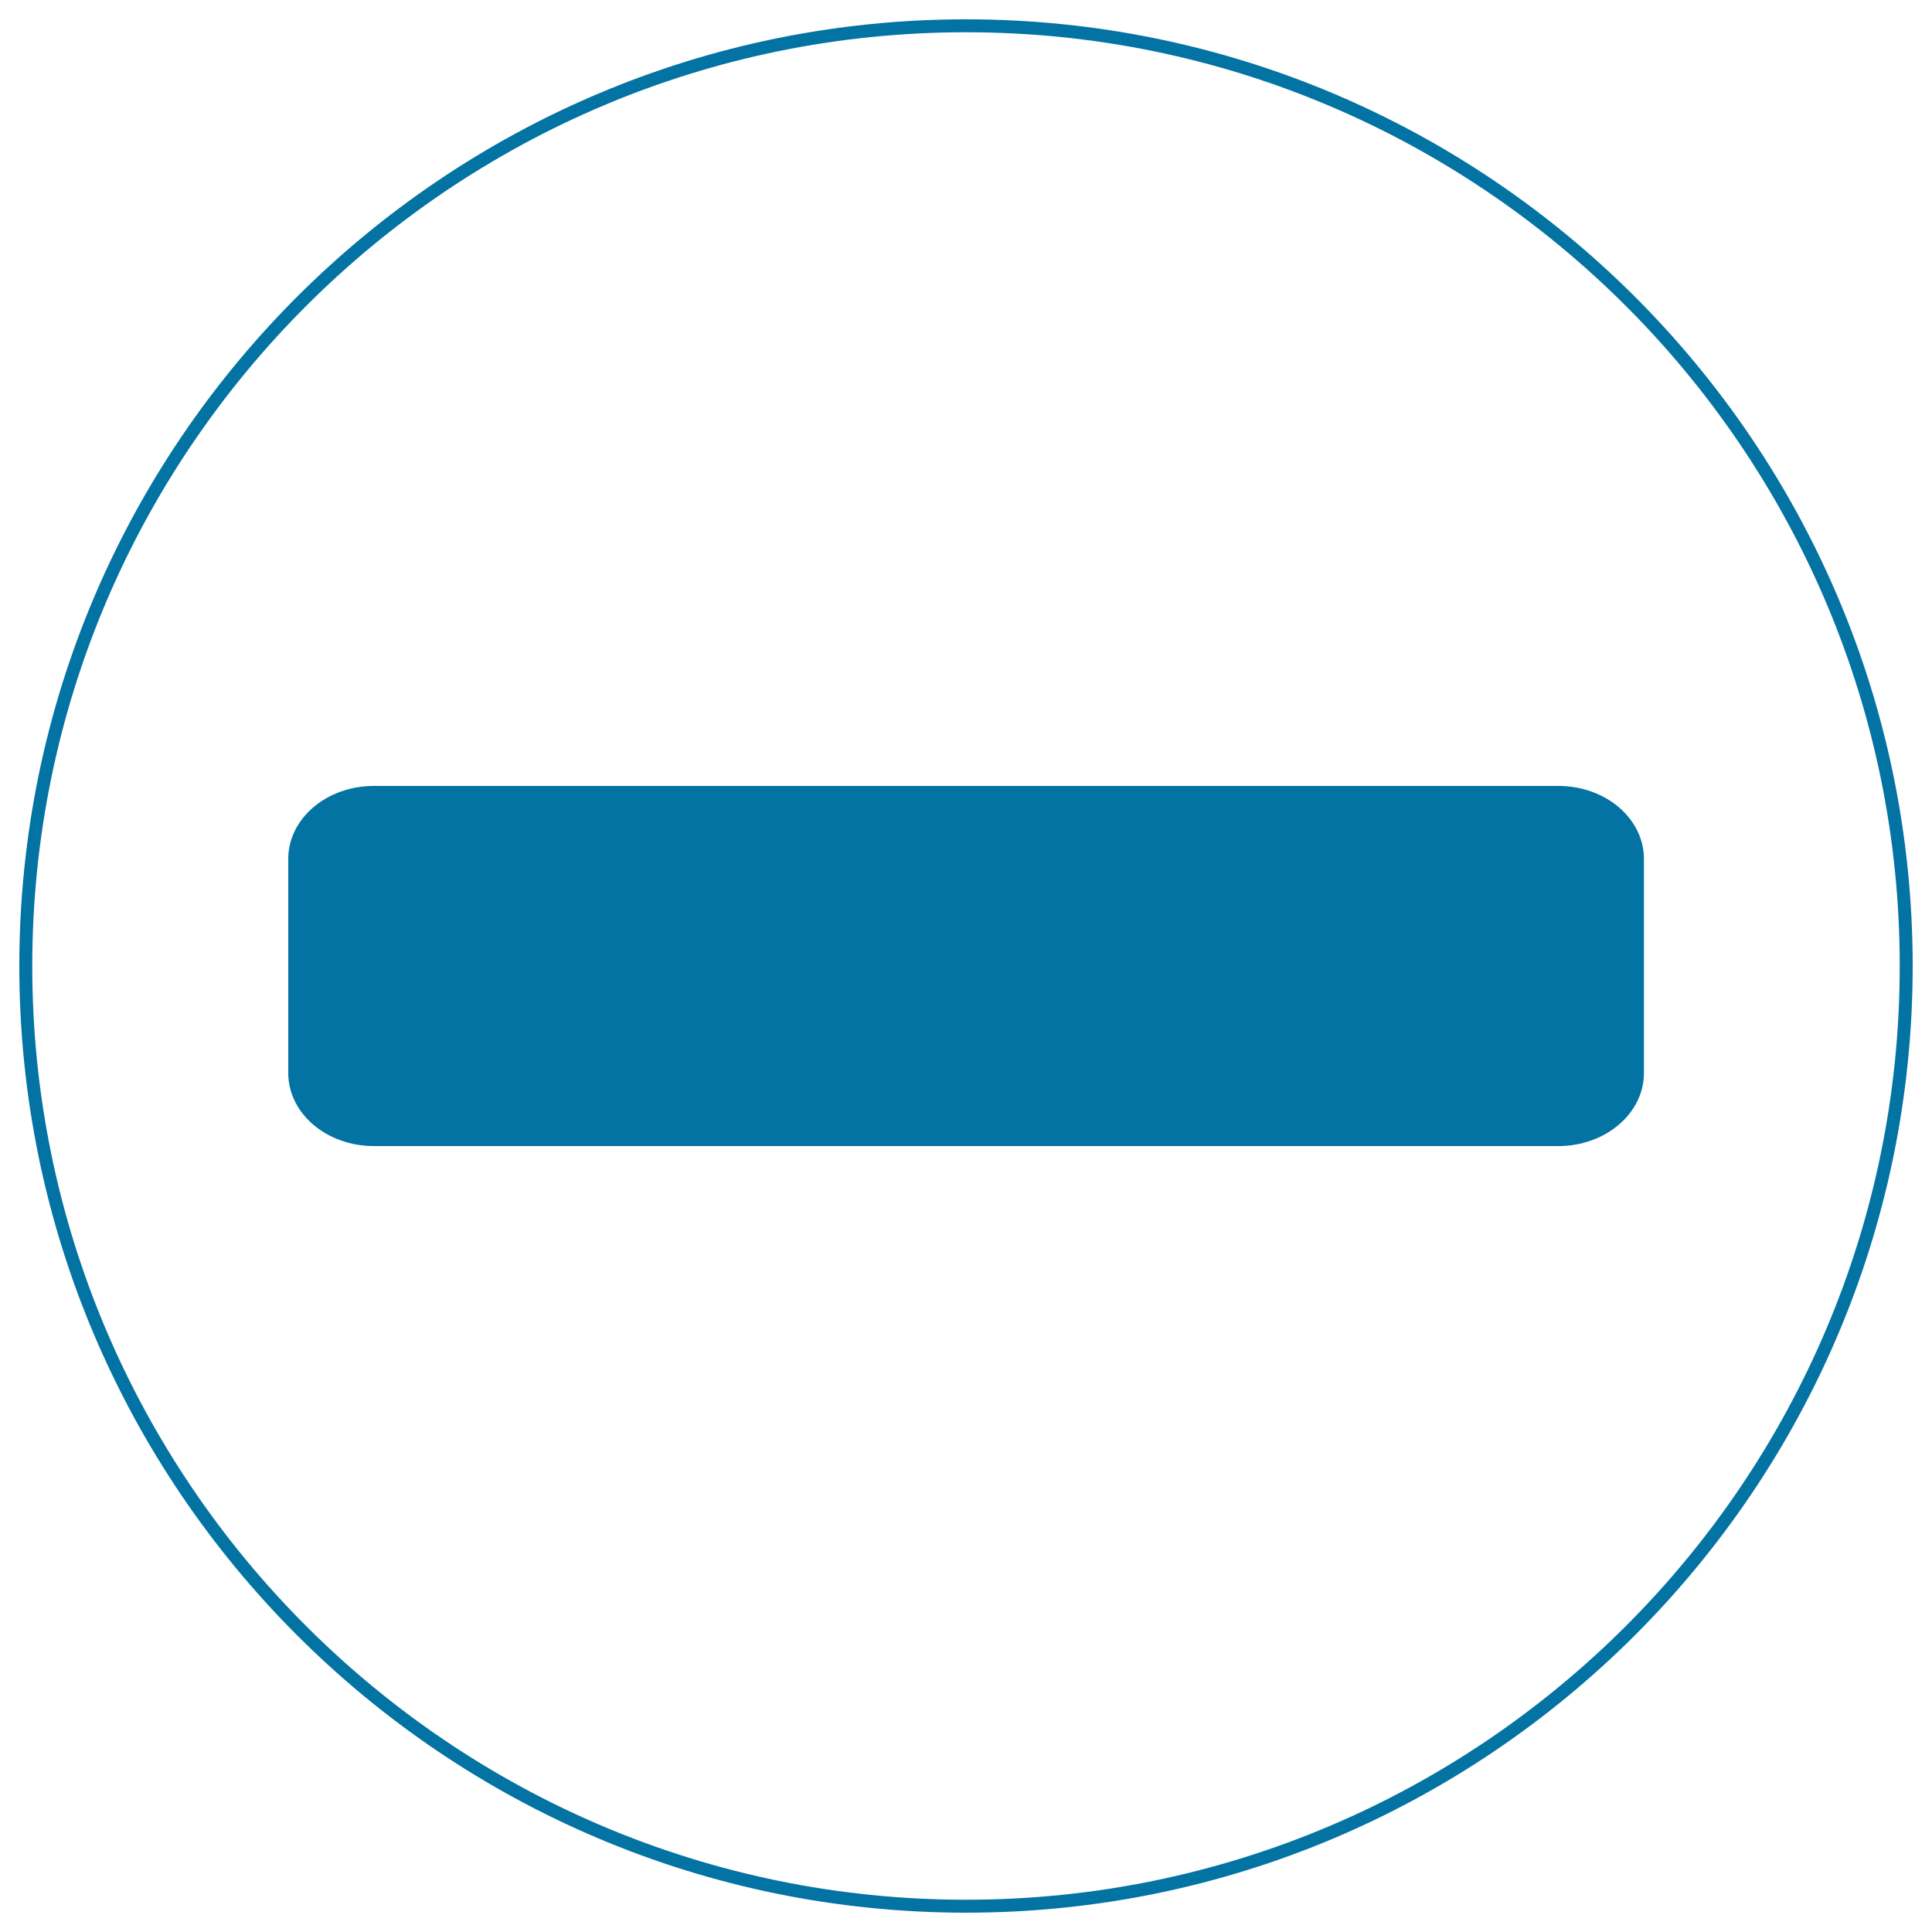 <svg xmlns="http://www.w3.org/2000/svg" viewBox="0 0 1000 1000" style="fill:#0273a2">
<title>Disable SVG icon</title>
<path d="M500,990C229.8,990,10,770.2,10,500C10,229.8,229.8,10,500,10c270.2,0,490,219.8,490,490C990,770.2,770.2,990,500,990z M500,16.7C233.5,16.7,16.7,233.5,16.7,500c0,266.5,216.8,483.3,483.3,483.3c266.5,0,483.3-216.8,483.3-483.3C983.3,233.5,766.5,16.7,500,16.7z"/><path d="M850.9,555.4c0,20.9-19.9,37.8-44.3,37.8H193.5c-24.5,0-44.3-16.9-44.3-37.8V444.6c0-20.9,19.8-37.8,44.3-37.8h613.1c24.5,0,44.3,16.9,44.3,37.8V555.4z"/>
</svg>